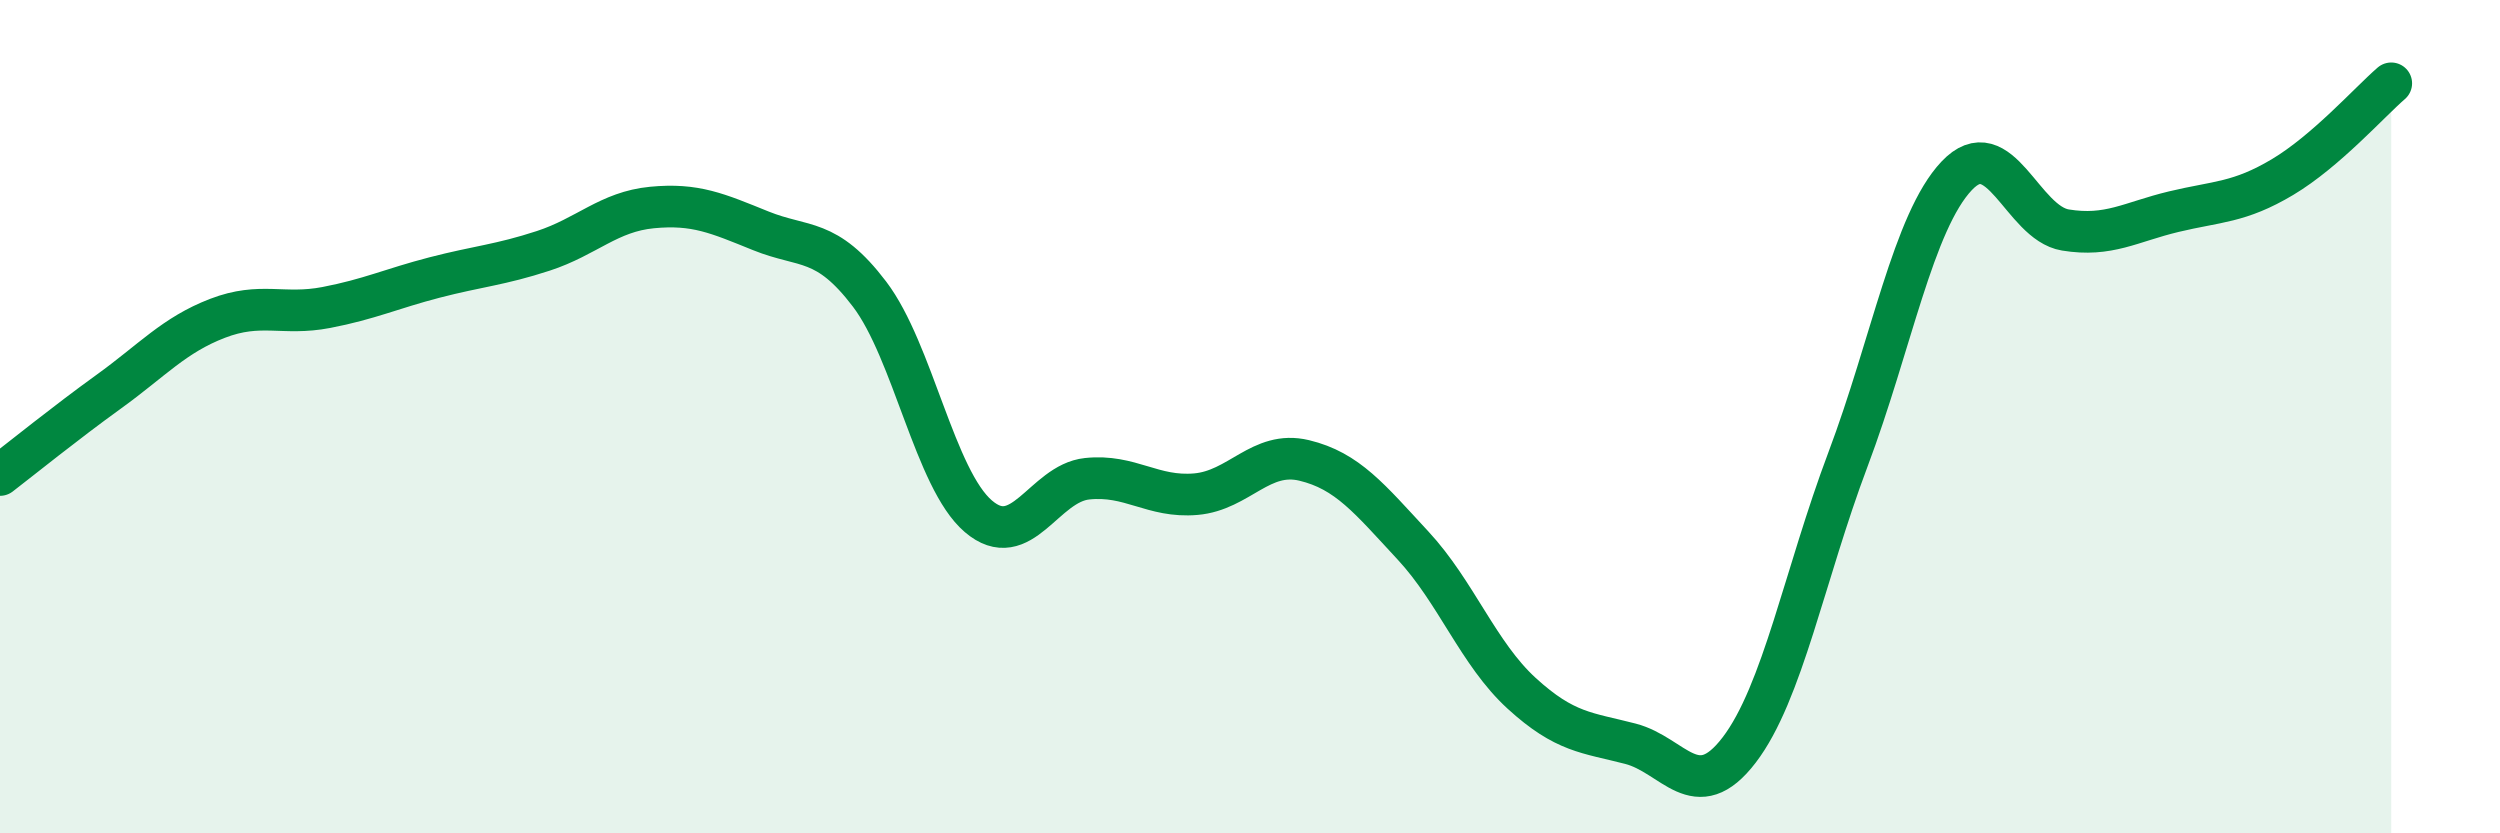 
    <svg width="60" height="20" viewBox="0 0 60 20" xmlns="http://www.w3.org/2000/svg">
      <path
        d="M 0,11.4 C 0.52,11 1.57,10.15 2.61,9.4 C 3.65,8.65 4.18,8.04 5.22,7.64 C 6.26,7.24 6.79,7.58 7.83,7.38 C 8.87,7.18 9.39,6.93 10.43,6.66 C 11.47,6.39 12,6.36 13.04,6.02 C 14.08,5.68 14.61,5.08 15.65,4.98 C 16.69,4.88 17.22,5.12 18.26,5.54 C 19.3,5.96 19.83,5.69 20.87,7.06 C 21.91,8.43 22.44,11.5 23.48,12.39 C 24.52,13.28 25.05,11.6 26.09,11.49 C 27.13,11.38 27.66,11.95 28.7,11.86 C 29.74,11.77 30.26,10.8 31.3,11.05 C 32.34,11.3 32.87,11.97 33.91,13.09 C 34.95,14.21 35.48,15.69 36.52,16.64 C 37.56,17.59 38.09,17.58 39.13,17.85 C 40.17,18.12 40.7,19.36 41.74,18 C 42.78,16.64 43.31,13.79 44.35,11.03 C 45.39,8.27 45.92,5.32 46.96,4.22 C 48,3.12 48.53,5.35 49.57,5.52 C 50.61,5.69 51.13,5.33 52.17,5.08 C 53.21,4.83 53.74,4.87 54.78,4.25 C 55.82,3.63 56.87,2.45 57.39,2L57.39 20L0 20Z"
        fill="#008740"
        opacity="0.1"
        stroke-linecap="round"
        stroke-linejoin="round"
      />
      <path
        d="M 0,11.4 C 0.52,11 1.57,10.15 2.61,9.4 C 3.65,8.65 4.18,8.04 5.22,7.64 C 6.26,7.24 6.79,7.58 7.83,7.38 C 8.87,7.18 9.39,6.93 10.43,6.66 C 11.47,6.39 12,6.36 13.04,6.02 C 14.08,5.68 14.61,5.08 15.65,4.98 C 16.69,4.88 17.22,5.12 18.26,5.54 C 19.3,5.96 19.83,5.69 20.87,7.06 C 21.91,8.43 22.44,11.5 23.48,12.39 C 24.52,13.28 25.05,11.6 26.09,11.49 C 27.13,11.38 27.66,11.95 28.7,11.86 C 29.74,11.77 30.26,10.8 31.3,11.05 C 32.34,11.3 32.87,11.97 33.91,13.09 C 34.95,14.21 35.48,15.69 36.52,16.64 C 37.56,17.59 38.09,17.58 39.13,17.85 C 40.17,18.12 40.7,19.36 41.74,18 C 42.78,16.64 43.31,13.79 44.35,11.03 C 45.39,8.27 45.92,5.32 46.96,4.22 C 48,3.12 48.53,5.35 49.57,5.52 C 50.61,5.69 51.13,5.33 52.17,5.08 C 53.21,4.83 53.74,4.87 54.78,4.25 C 55.82,3.63 56.87,2.45 57.39,2"
        stroke="#008740"
        stroke-width="1"
        fill="none"
        stroke-linecap="round"
        stroke-linejoin="round"
      />
    </svg>
  